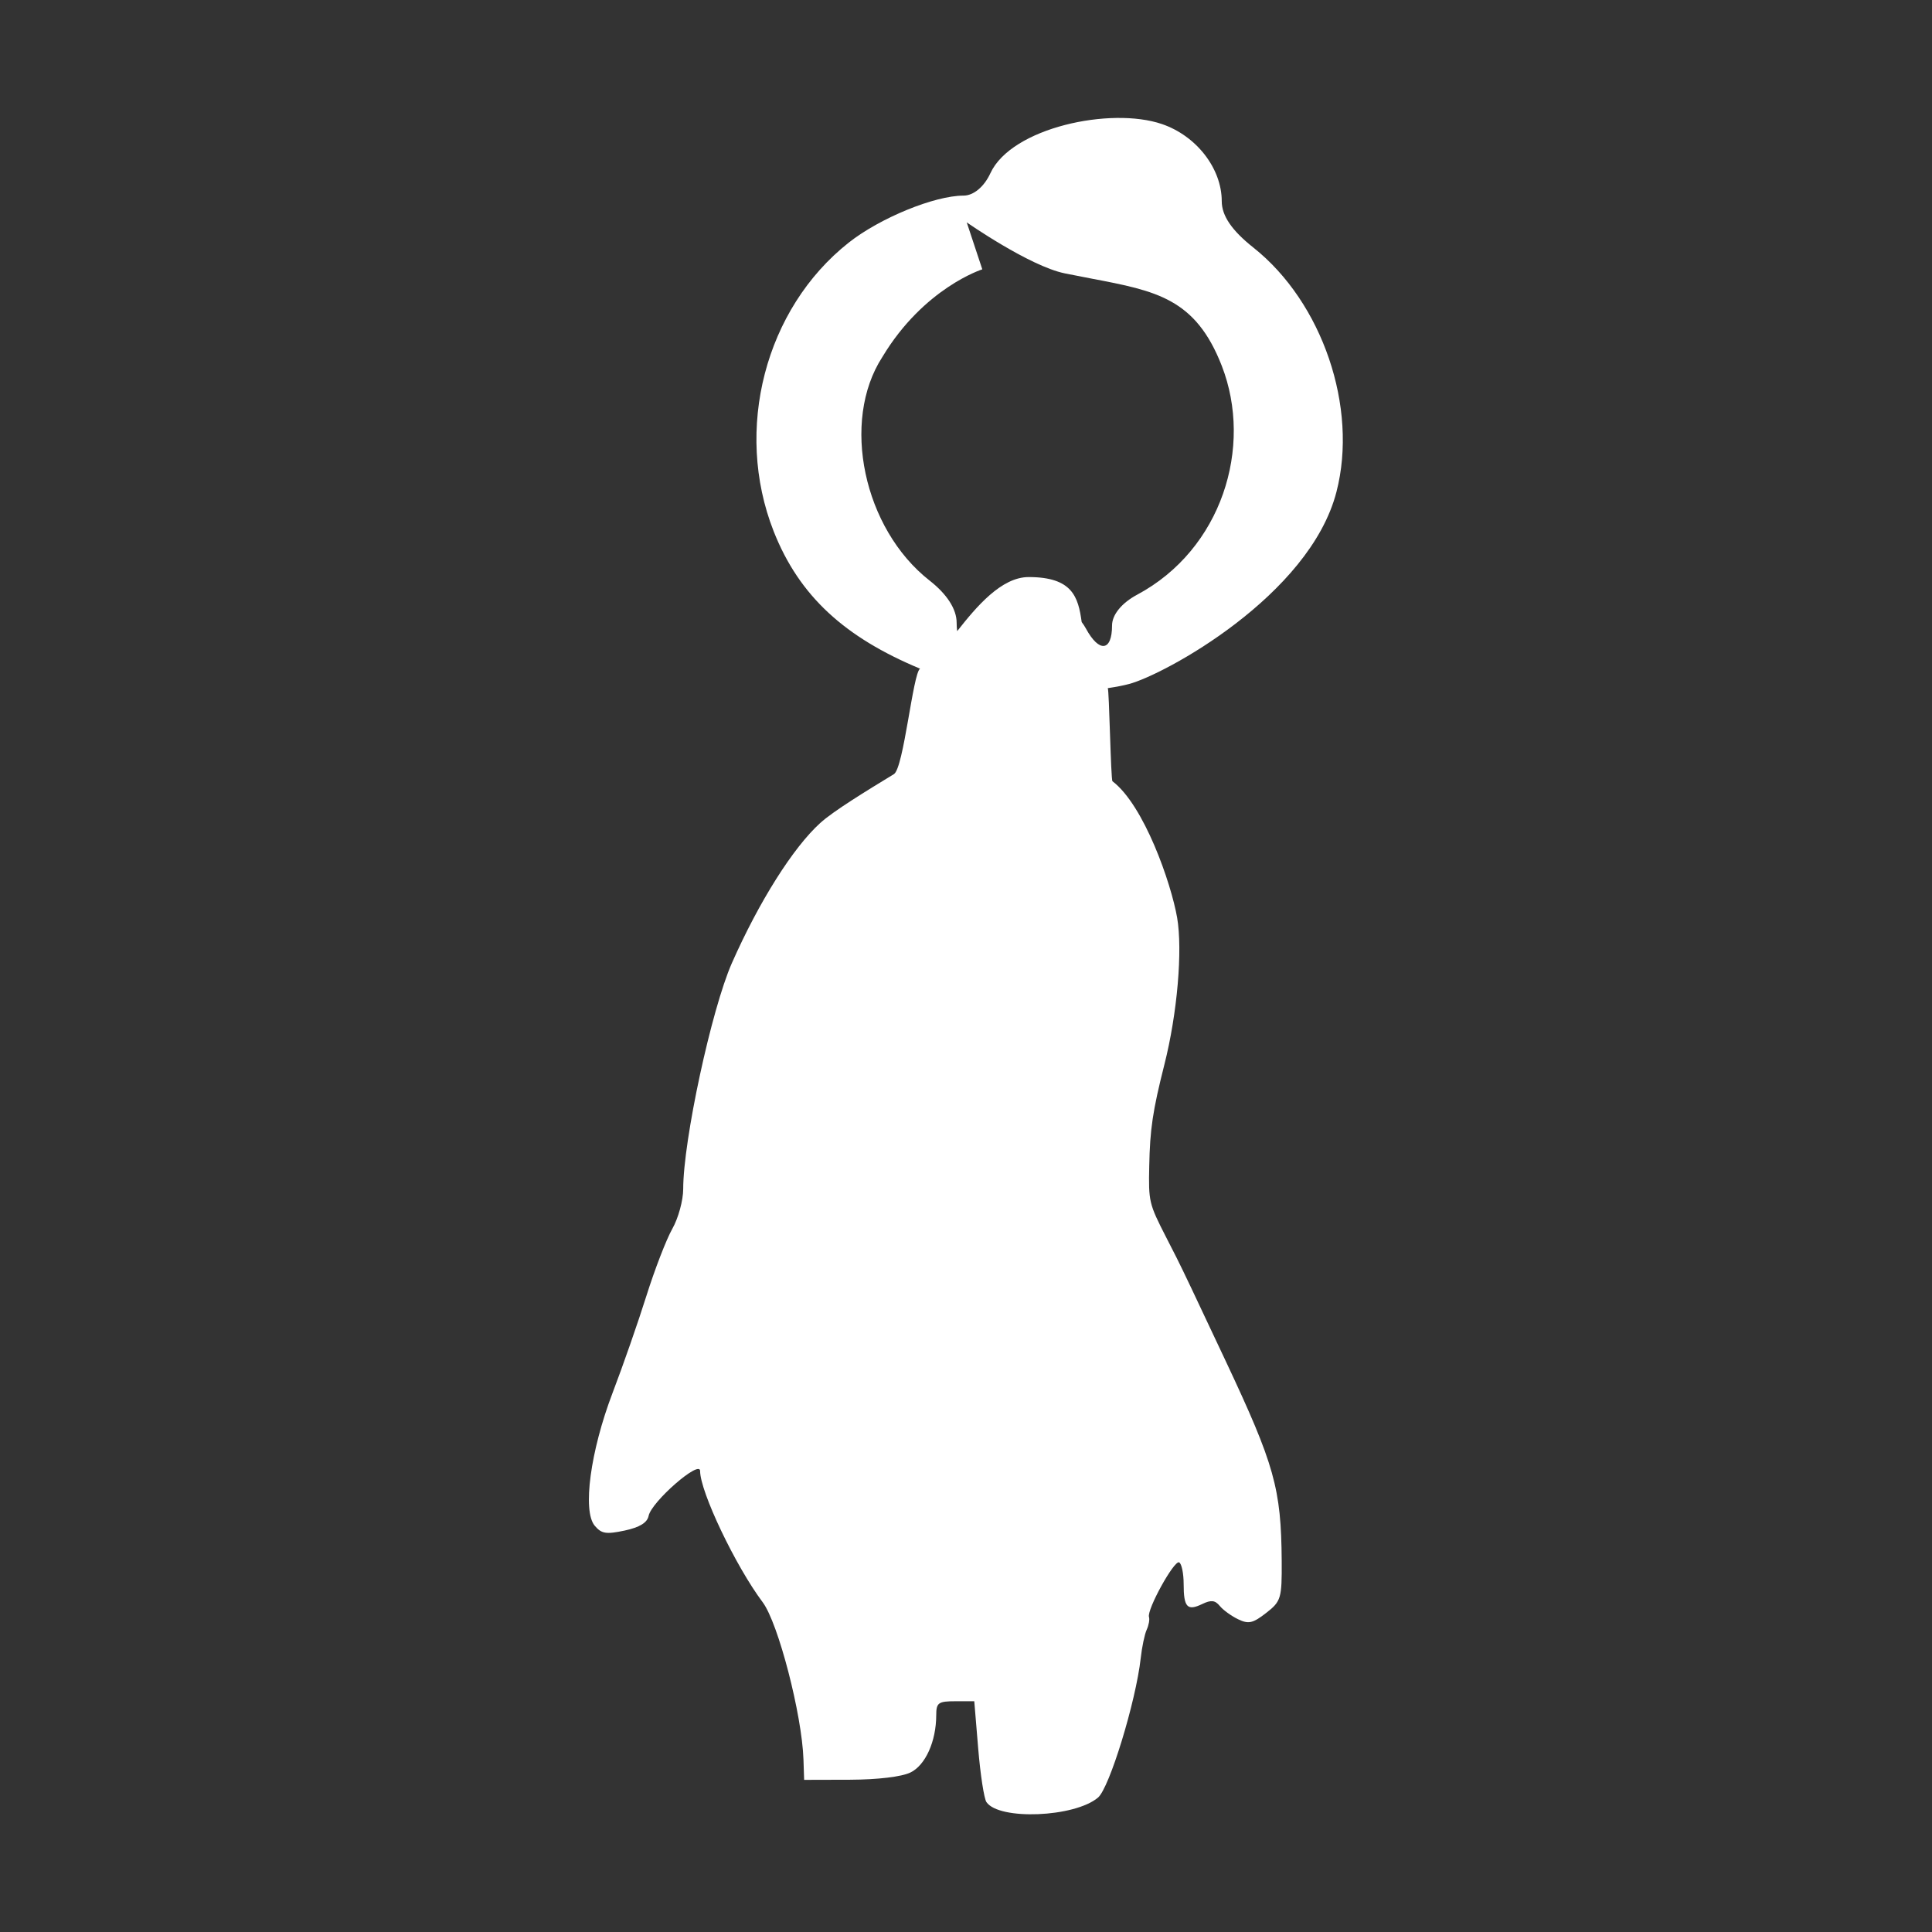 <svg width="32" height="32" viewBox="0 0 32 32" fill="none" xmlns="http://www.w3.org/2000/svg">
<rect x="0" y="0" width="32" height="32" fill="#333333" stroke="none"/>
<path fill-rule="evenodd" clip-rule="evenodd" d="M15.959 3.24C16.125 3.24 16.301 3.093 16.404 2.869C16.753 2.114 18.398 1.765 19.246 2.055C19.817 2.25 20.236 2.79 20.236 3.333C20.236 3.573 20.403 3.818 20.759 4.1C21.904 5.008 22.497 6.75 22.136 8.147C21.691 9.871 19.28 11.176 18.701 11.329C18.608 11.354 18.488 11.377 18.348 11.398C18.372 11.419 18.398 12.919 18.426 12.94C18.95 13.338 19.397 14.627 19.497 15.199C19.59 15.739 19.5 16.787 19.286 17.632C19.092 18.4 19.047 18.703 19.035 19.313C19.022 19.902 19.031 19.938 19.313 20.489C19.383 20.626 19.434 20.725 19.484 20.824C19.624 21.104 19.757 21.387 20.3 22.54C21.111 24.265 21.22 24.651 21.229 25.854C21.233 26.474 21.218 26.524 20.972 26.715C20.751 26.887 20.68 26.903 20.507 26.82C20.395 26.766 20.258 26.667 20.203 26.599C20.125 26.504 20.059 26.497 19.912 26.568C19.665 26.687 19.605 26.622 19.605 26.236C19.605 26.062 19.572 25.901 19.531 25.878C19.45 25.833 18.992 26.662 19.031 26.783C19.044 26.825 19.027 26.919 18.993 26.993C18.959 27.067 18.914 27.279 18.894 27.464C18.813 28.186 18.375 29.616 18.186 29.774C17.797 30.102 16.547 30.152 16.339 29.849C16.299 29.792 16.238 29.392 16.202 28.961L16.137 28.178H15.822C15.541 28.178 15.507 28.203 15.507 28.409C15.506 28.843 15.328 29.238 15.08 29.358C14.933 29.429 14.542 29.476 14.079 29.478L13.319 29.48L13.308 29.144C13.284 28.402 12.89 26.883 12.633 26.539C12.183 25.939 11.596 24.708 11.596 24.364C11.596 24.171 10.79 24.873 10.743 25.108C10.72 25.221 10.595 25.297 10.346 25.351C10.037 25.416 9.963 25.404 9.85 25.27C9.645 25.025 9.779 24.033 10.146 23.071C10.318 22.621 10.57 21.898 10.707 21.462C10.844 21.027 11.037 20.527 11.136 20.352C11.235 20.177 11.316 19.881 11.316 19.694C11.316 18.89 11.785 16.715 12.122 15.952C12.571 14.935 13.136 14.039 13.585 13.632C13.801 13.435 14.351 13.099 14.806 12.822C14.969 12.722 15.12 11.151 15.239 11.075C13.999 10.559 13.239 9.878 12.814 8.799C12.152 7.115 12.673 5.113 14.057 4.019C14.575 3.61 15.479 3.24 15.959 3.24ZM17.916 10.303C17.859 9.888 17.764 9.558 17.038 9.558C16.586 9.558 16.172 10.049 15.854 10.454C15.848 10.414 15.845 10.367 15.845 10.314C15.845 10.09 15.686 9.842 15.397 9.616C14.301 8.758 13.925 6.978 14.614 5.914C15.303 4.766 16.27 4.461 16.27 4.461L16.012 3.683C16.012 3.683 17.049 4.407 17.637 4.528C17.791 4.559 17.937 4.587 18.077 4.614C19.152 4.819 19.801 4.942 20.236 6.058C20.76 7.404 20.236 9.101 18.835 9.85C18.578 9.987 18.419 10.183 18.419 10.36C18.419 10.79 18.206 10.815 17.987 10.412C17.966 10.373 17.942 10.337 17.916 10.303Z" fill="#ffffff"/>
</svg>
